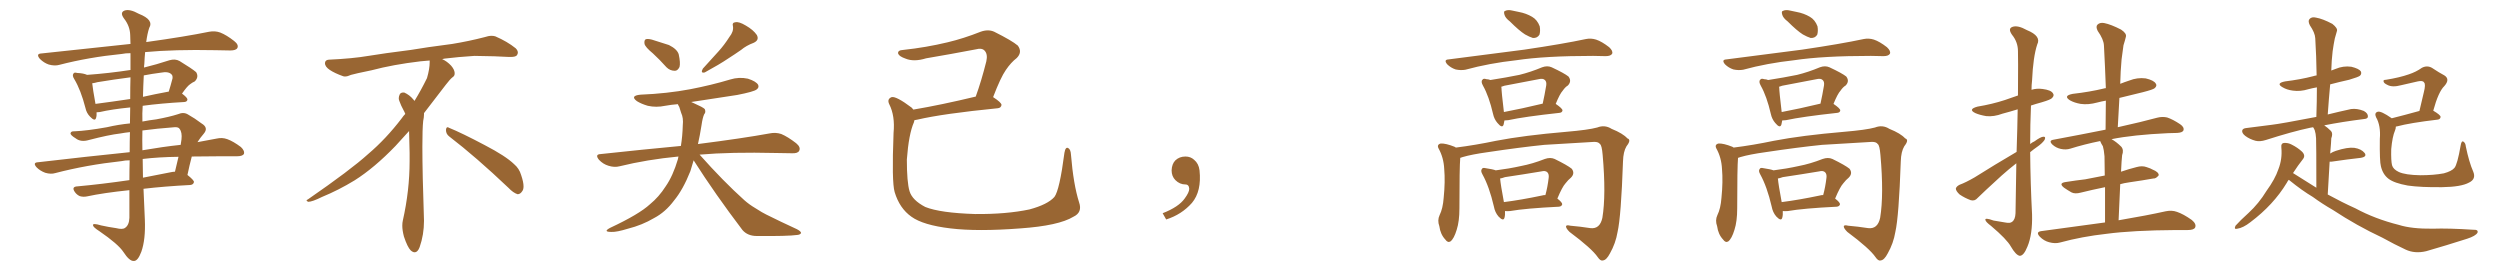 <svg xmlns="http://www.w3.org/2000/svg" xmlns:xlink="http://www.w3.org/1999/xlink" width="1350" height="150"><path fill="#996633" padding="10" d="M70.17 71.34L70.17 71.34Q67.38 71.63 65.04 72.07L65.04 72.07Q58.74 72.80 48.05 75.59L48.05 75.59Q43.65 76.90 40.87 74.71L40.87 74.71Q37.94 72.95 38.09 71.92L38.09 71.92Q38.38 70.75 40.28 70.90L40.28 70.90Q47.02 70.61 57.71 68.70L57.71 68.70Q64.01 67.24 70.17 66.65L70.17 66.65Q70.17 62.11 70.31 58.01L70.31 58.01Q60.21 59.03 53.91 60.50L53.91 60.50Q52.73 60.64 52.15 60.64L52.15 60.64Q52.29 62.40 51.86 63.72L51.86 63.72Q51.27 65.77 48.63 62.99L48.63 62.99Q46.73 61.08 46.14 58.30L46.14 58.30Q43.65 48.63 40.14 42.77L40.14 42.77Q38.82 40.72 39.70 39.70L39.70 39.70Q39.99 38.96 41.75 39.40L41.75 39.40Q45.12 39.55 47.02 40.43L47.02 40.43Q59.03 39.55 70.46 37.79L70.46 37.79Q70.46 32.37 70.46 28.71L70.46 28.71Q67.82 28.71 65.63 29.15L65.63 29.15Q47.90 30.91 32.08 35.01L32.08 35.01Q29.59 35.74 26.37 34.86L26.37 34.86Q23.73 33.98 21.53 31.79L21.53 31.79Q19.19 29.00 22.41 28.86L22.41 28.86Q48.34 26.07 70.46 23.73L70.46 23.73Q70.31 19.92 70.31 18.90L70.31 18.90Q70.17 14.06 66.94 9.96L66.94 9.96Q64.60 6.74 67.24 5.71L67.24 5.71Q70.02 4.69 75 7.47L75 7.47Q83.20 10.69 80.57 15.09L80.57 15.09Q79.54 18.16 78.96 22.71L78.96 22.71Q100.05 19.78 112.94 17.14L112.94 17.14Q116.16 16.55 118.95 17.58L118.95 17.58Q122.31 18.90 126.42 22.12L126.42 22.12Q129.05 24.17 128.17 25.93L128.17 25.93Q127.44 27.25 124.37 27.25L124.37 27.25Q120.56 27.25 116.16 27.10L116.16 27.10Q94.19 26.66 78.37 28.13L78.37 28.13Q78.08 31.05 77.93 34.57L77.93 34.57Q77.78 35.45 77.78 36.47L77.78 36.47Q84.38 34.86 91.55 32.52L91.55 32.52Q94.63 31.64 96.97 32.96L96.97 32.96Q103.71 37.06 105.91 38.96L105.91 38.96Q107.52 41.60 105.18 43.95L105.18 43.95Q103.86 44.53 102.54 45.56L102.54 45.56Q101.07 46.58 98.29 50.54L98.29 50.54Q101.22 52.73 101.22 53.76L101.22 53.76Q101.07 54.93 99.61 55.08L99.61 55.08Q86.72 55.81 77.05 57.13L77.05 57.13Q76.76 61.23 76.90 65.63L76.90 65.63Q80.71 64.89 84.38 64.45L84.38 64.45Q91.55 63.13 96.09 61.67L96.09 61.67Q99.17 60.35 101.51 61.82L101.51 61.82Q105.18 63.87 108.84 66.65L108.84 66.65Q112.79 68.99 110.01 72.22L110.01 72.22Q108.11 74.41 106.64 76.76L106.64 76.76Q112.06 75.73 116.89 74.85L116.89 74.85Q119.97 74.12 122.75 75.15L122.75 75.15Q125.98 76.32 130.08 79.39L130.08 79.39Q132.28 81.45 131.69 83.20L131.69 83.20Q130.81 84.38 128.03 84.38L128.03 84.38Q123.78 84.38 119.24 84.38L119.24 84.38Q110.74 84.38 103.56 84.52L103.56 84.52Q102.25 89.50 101.22 94.48L101.22 94.48Q104.74 97.27 104.74 98.29L104.74 98.29Q104.44 99.76 102.69 99.90L102.69 99.90Q88.62 100.63 77.49 101.95L77.49 101.95Q77.78 110.30 78.22 118.65L78.22 118.65Q78.66 129.35 76.32 135.94L76.32 135.94Q74.41 141.06 72.22 140.92L72.22 140.92Q69.87 141.06 66.65 136.08L66.65 136.08Q63.87 131.84 53.61 124.80L53.61 124.80Q50.39 122.75 50.24 121.73L50.24 121.73Q49.80 120.26 54.64 121.73L54.64 121.73Q58.59 122.61 62.70 123.19L62.70 123.19Q66.21 124.07 67.53 123.05L67.53 123.05Q69.73 121.58 69.87 117.63L69.87 117.63Q69.87 109.72 69.87 102.69L69.87 102.69Q55.81 104.15 47.02 106.05L47.02 106.05Q44.97 106.49 43.07 105.91L43.07 105.91Q41.46 105.18 40.43 103.71L40.43 103.71Q38.38 100.78 41.89 100.63L41.89 100.63Q54.79 99.46 69.87 97.27L69.87 97.27Q69.87 91.55 70.02 86.57L70.02 86.57Q67.53 86.57 65.63 87.01L65.63 87.01Q46.73 89.06 29.88 93.46L29.88 93.46Q27.54 94.19 24.46 93.31L24.46 93.31Q21.68 92.29 19.78 90.38L19.78 90.38Q17.43 87.74 20.65 87.60L20.65 87.60Q47.02 84.52 70.02 82.18L70.02 82.18Q70.02 76.32 70.17 71.34ZM77.05 85.84L77.05 85.84Q77.05 90.97 77.20 95.95L77.20 95.95Q84.52 94.48 92.14 93.02L92.14 93.02Q93.46 92.72 94.48 92.72L94.48 92.72Q95.51 88.33 96.39 84.67L96.39 84.67Q85.55 84.81 77.05 85.84ZM76.90 70.46L76.90 70.46Q76.76 75.73 76.90 81.15L76.90 81.15Q87.89 79.25 97.56 78.22L97.56 78.22Q97.85 76.61 98.00 75.29L98.00 75.29Q98.44 71.48 96.97 69.58L96.97 69.58Q96.39 68.55 94.19 68.70L94.19 68.70Q84.52 69.43 76.90 70.46ZM70.31 53.47L70.31 53.47Q70.31 46.73 70.46 41.75L70.46 41.75Q61.38 42.92 52.59 44.38L52.59 44.38Q51.12 44.82 49.80 44.97L49.80 44.97Q50.10 48.05 51.56 56.10L51.56 56.10Q60.50 54.93 70.31 53.47ZM77.64 40.72L77.64 40.72L77.64 40.72Q77.34 46.44 77.20 52.29L77.20 52.29Q83.64 50.83 90.82 49.51L90.82 49.51Q90.97 49.51 91.11 49.51L91.11 49.51Q92.14 46.29 93.16 42.33L93.16 42.33Q93.31 40.87 92.72 40.28L92.72 40.28Q91.11 38.38 86.72 39.26L86.72 39.26Q82.18 39.84 77.64 40.72ZM242.58 73.68L242.58 73.68Q240.82 72.36 240.82 70.17L240.82 70.17Q240.97 68.70 241.70 68.70L241.70 68.70Q241.99 68.70 242.43 68.99L242.43 68.99Q249.32 71.78 261.77 78.37L261.77 78.37Q273.05 84.23 277.59 88.62L277.59 88.62Q280.37 90.97 281.40 94.48L281.40 94.48Q282.71 98.29 282.71 100.63L282.71 100.63Q282.71 102.39 281.98 103.27L281.98 103.27Q280.96 104.88 279.49 104.88L279.49 104.88Q277.15 104.15 274.51 101.37L274.51 101.37Q257.08 84.81 242.58 73.68ZM232.03 33.54L232.03 33.54L232.03 32.67Q229.25 32.96 227.05 33.11L227.05 33.11Q212.26 34.86 200.68 37.94L200.68 37.94Q191.46 39.84 189.55 40.43L189.55 40.43Q187.65 41.31 186.33 41.31L186.33 41.31Q185.74 41.31 185.30 41.16L185.30 41.16Q180.76 39.55 178.13 37.79L178.13 37.79Q175.49 36.04 175.49 34.13L175.49 34.13L175.49 33.98Q175.63 32.37 177.54 32.23L177.54 32.23Q190.43 31.64 198.93 30.18L198.93 30.18Q206.84 28.86 221.92 26.95L221.92 26.95Q229.54 25.63 244.19 23.73L244.19 23.73Q253.13 22.27 261.62 20.07L261.62 20.07Q263.82 19.34 265.43 19.34L265.43 19.34Q266.60 19.34 267.48 19.63L267.48 19.63Q273.93 22.41 278.47 26.07L278.47 26.07Q279.64 27.25 279.64 28.42L279.64 28.42Q279.64 29.00 279.20 29.74L279.20 29.74Q278.61 30.76 275.68 30.76L275.68 30.76L274.95 30.76Q268.21 30.32 256.20 30.18L256.20 30.18Q247.27 30.76 240.09 31.64L240.09 31.64Q239.21 31.79 238.77 31.93L238.77 31.93Q241.41 33.11 243.60 35.45L243.60 35.45Q245.36 37.50 245.51 39.26L245.51 39.26L245.51 39.84Q245.51 41.02 244.34 41.75L244.34 41.75Q243.02 42.77 240.67 45.85L240.67 45.85Q234.23 54.35 228.96 61.08L228.96 61.08L228.96 61.82Q228.96 63.28 228.52 65.33L228.52 65.33Q228.08 69.43 228.08 79.25L228.08 79.25Q228.08 93.46 228.96 119.24L228.96 119.24Q228.96 126.71 226.61 133.45L226.61 133.45Q225.59 136.23 223.83 136.23L223.83 136.23Q222.95 136.23 221.78 135.21L221.78 135.21Q220.02 133.45 218.12 127.73L218.12 127.73Q217.24 124.37 217.24 121.88L217.24 121.88Q217.24 120.26 217.53 119.09L217.53 119.09Q221.19 102.83 221.19 87.01L221.19 87.01L221.19 82.62Q221.04 76.61 220.90 70.75L220.90 70.75Q216.80 75.29 213.57 78.81L213.57 78.81Q202.15 90.67 191.46 97.41L191.46 97.41Q182.81 102.69 173.88 106.35L173.88 106.35Q168.60 108.98 166.41 108.98L166.41 108.98Q165.53 108.54 165.53 108.25L165.53 108.25Q165.53 107.96 166.26 107.67L166.26 107.67Q189.40 91.70 198.78 83.20L198.78 83.20Q208.45 75 216.94 63.87L216.94 63.87Q217.82 62.55 218.85 61.52L218.85 61.52Q218.41 60.35 217.82 59.33L217.82 59.33Q216.65 57.28 215.63 54.49L215.63 54.49Q215.33 53.76 215.33 53.03L215.33 53.03Q215.33 52.00 215.92 50.83L215.92 50.83Q216.50 49.95 217.82 49.95L217.82 49.95L218.26 49.95Q221.19 51.27 223.10 53.61L223.10 53.61Q223.39 53.91 223.83 54.49L223.83 54.49Q227.34 48.78 230.57 42.19L230.57 42.19Q232.03 37.21 232.03 33.54ZM352.59 28.86L352.59 28.86Q348.49 25.49 348.05 23.73L348.05 23.73Q347.75 21.83 348.63 21.24L348.63 21.24Q349.66 20.80 352.00 21.39L352.00 21.39Q356.84 22.85 361.23 24.32L361.23 24.32Q365.63 26.51 366.50 29.30L366.50 29.30Q367.53 33.98 366.94 36.18L366.94 36.18Q365.92 38.23 364.45 38.23L364.45 38.23Q361.82 38.23 359.91 36.33L359.91 36.33Q356.10 32.08 352.59 28.86ZM393.90 19.92L393.90 19.92Q396.24 16.99 395.80 14.21L395.80 14.21Q395.21 12.16 397.12 12.01L397.12 12.01Q399.02 11.57 402.69 13.77L402.69 13.77Q406.79 16.11 408.69 18.90L408.69 18.90Q410.16 21.68 406.93 23.14L406.93 23.14Q402.98 24.61 400.20 26.95L400.20 26.95Q396.83 29.30 393.16 31.64L393.16 31.64Q388.62 34.72 380.57 39.11L380.57 39.11Q378.08 39.70 379.54 37.06L379.54 37.06Q383.94 32.23 388.04 27.69L388.04 27.69Q391.11 24.32 393.90 19.92ZM374.56 86.57L374.56 86.57L374.56 86.57Q373.68 89.65 372.80 92.43L372.80 92.43Q368.85 102.39 364.01 108.25L364.01 108.25Q359.33 114.55 353.17 117.77L353.17 117.77Q346.73 121.58 339.11 123.49L339.11 123.49Q332.96 125.39 330.18 125.24L330.18 125.24Q325.34 125.24 329.44 123.05L329.44 123.05Q345.12 115.72 350.98 110.30L350.98 110.30Q355.81 106.35 359.47 100.63L359.47 100.63Q363.43 94.92 366.06 85.99L366.06 85.99Q366.21 85.11 366.36 84.52L366.36 84.52Q349.51 86.13 334.57 89.79L334.57 89.79Q331.79 90.53 328.56 89.50L328.56 89.50Q325.63 88.62 323.44 86.28L323.44 86.28Q321.09 83.35 324.32 83.20L324.32 83.20Q347.31 80.71 367.68 78.81L367.68 78.81Q368.55 73.54 368.70 67.68L368.70 67.68Q369.14 63.72 367.82 60.94L367.82 60.94Q367.24 59.18 366.80 57.71L366.80 57.71Q366.21 56.84 366.06 56.25L366.06 56.25Q362.40 56.54 359.18 57.13L359.18 57.13Q354.35 58.15 349.80 57.13L349.80 57.13Q346.29 56.10 343.95 54.64L343.95 54.64Q339.99 51.71 345.85 51.12L345.85 51.12Q360.21 50.54 372.66 48.19L372.66 48.19Q384.08 46.00 394.34 42.92L394.34 42.92Q399.02 41.46 403.86 42.48L403.86 42.48Q408.40 43.95 409.42 45.85L409.42 45.85Q410.01 47.31 408.54 48.34L408.54 48.34Q407.08 49.51 398.14 51.27L398.14 51.27Q385.25 53.17 373.24 55.08L373.24 55.08Q373.97 55.37 374.85 55.81L374.85 55.81Q379.54 57.86 380.57 58.89L380.57 58.89Q381.30 60.64 380.27 61.67L380.27 61.67Q379.39 63.57 378.81 67.68L378.81 67.68Q377.93 73.24 376.90 77.78L376.90 77.78Q400.93 74.71 415.43 72.07L415.43 72.07Q418.80 71.34 421.88 72.36L421.88 72.36Q425.39 73.83 429.93 77.34L429.93 77.34Q432.57 79.54 431.54 81.45L431.54 81.45Q430.81 82.91 427.59 82.76L427.59 82.76Q423.78 82.76 419.24 82.62L419.24 82.62Q394.63 82.03 377.78 83.50L377.78 83.50Q390.53 97.85 401.95 108.11L401.95 108.11Q404.59 110.45 407.81 112.35L407.81 112.35Q411.91 114.99 413.82 115.87L413.82 115.87Q421.44 119.68 430.37 123.78L430.37 123.78Q432.57 124.95 432.57 125.83L432.57 125.83Q432.13 126.71 430.66 126.86L430.66 126.86Q425.39 127.59 408.69 127.44L408.69 127.44Q403.71 127.44 400.93 124.22L400.93 124.22Q386.13 104.74 374.56 86.57ZM582.71 109.28L582.71 109.28L582.71 109.28Q584.62 114.70 579.64 117.04L579.64 117.04Q571.73 121.88 550.93 123.34L550.93 123.34Q527.93 125.10 513.28 123.34L513.28 123.34Q498.49 121.58 492.19 117.04L492.19 117.04Q485.74 112.50 483.11 103.71L483.11 103.71Q481.49 98.29 482.52 71.78L482.52 71.78Q483.40 62.55 480.18 56.25L480.18 56.25Q478.86 53.47 481.49 52.44L481.49 52.44Q483.98 51.86 492.33 58.15L492.33 58.15Q492.77 58.59 493.21 59.18L493.21 59.18Q508.01 56.69 526.90 52.15L526.90 52.15Q529.98 43.65 532.62 33.11L532.62 33.11Q533.50 29.15 531.59 27.25L531.59 27.25Q530.13 25.78 526.90 26.66L526.90 26.66Q513.87 29.15 500.10 31.49L500.10 31.49Q493.51 33.54 488.96 31.64L488.96 31.64Q485.60 30.47 485.01 29.00L485.01 29.00Q484.57 27.10 487.79 26.95L487.79 26.95Q500.10 25.63 511.67 22.85L511.67 22.85Q520.31 20.80 529.54 17.14L529.54 17.14Q533.64 15.67 536.87 17.14L536.87 17.14Q546.53 21.97 549.61 24.61L549.61 24.61Q552.25 28.13 549.02 31.35L549.02 31.35Q545.95 33.69 543.16 37.79L543.16 37.79Q540.38 41.75 536.28 52.44L536.28 52.44Q540.82 55.37 540.82 56.69L540.82 56.69Q540.53 58.30 538.77 58.45L538.77 58.45Q509.18 61.38 495.41 64.60L495.41 64.60Q494.38 64.75 493.80 64.89L493.80 64.89Q493.65 65.48 493.51 66.06L493.51 66.06Q490.72 72.36 489.70 86.13L489.70 86.13Q489.70 98.44 491.16 103.27L491.16 103.27Q492.63 108.11 499.66 111.77L499.66 111.77Q507.71 114.99 526.61 115.58L526.61 115.58Q543.46 115.72 555.91 113.09L555.91 113.09Q565.72 110.45 569.38 106.35L569.38 106.35Q572.17 102.69 574.80 82.47L574.80 82.47Q575.39 79.10 576.86 79.98L576.86 79.98Q578.17 80.71 578.32 83.50L578.32 83.50Q579.64 99.61 582.71 109.28ZM647.75 91.99L647.75 91.99L647.75 91.99Q648.93 103.27 643.65 109.57L643.65 109.57Q638.09 115.87 629.74 118.51L629.74 118.51L627.83 115.14Q636.47 111.77 639.70 107.23L639.70 107.23Q642.19 103.86 642.19 101.95L642.19 101.95Q642.04 99.61 640.14 99.61L640.14 99.61Q637.06 99.61 634.72 97.27L634.72 97.27Q632.67 95.21 632.67 91.99L632.67 91.99Q632.81 88.48 634.72 86.57L634.72 86.57Q636.91 84.52 640.14 84.52L640.14 84.52Q642.92 84.52 644.82 86.28L644.82 86.28Q647.31 88.33 647.75 91.99ZM815.33 11.57L815.33 11.57Q812.84 9.67 812.40 7.91L812.40 7.91Q811.82 6.01 812.84 5.86L812.84 5.86Q814.31 5.13 816.65 5.71L816.65 5.71Q818.26 6.01 820.17 6.45L820.17 6.45Q824.12 7.18 827.34 9.08L827.34 9.08Q830.13 10.69 831.45 14.21L831.45 14.21Q831.88 16.85 831.30 18.75L831.30 18.75Q830.13 20.65 827.78 20.51L827.78 20.51Q825.88 19.92 823.54 18.60L823.54 18.60Q820.31 16.55 815.33 11.57ZM782.23 32.08L782.23 32.08Q804.49 29.15 823.10 26.81L823.10 26.81Q844.04 23.73 856.35 21.09L856.35 21.09Q859.13 20.51 861.91 21.39L861.91 21.39Q864.99 22.41 868.95 25.49L868.95 25.49Q871.14 27.54 870.56 29.00L870.56 29.00Q869.82 30.32 867.04 30.32L867.04 30.32Q863.96 30.32 860.30 30.18L860.30 30.18Q834.38 30.18 818.85 32.52L818.85 32.52Q804.20 34.13 791.31 37.65L791.31 37.65Q788.82 38.09 786.04 37.50L786.04 37.50Q783.40 36.62 781.49 34.72L781.49 34.72Q779.44 32.23 782.23 32.08ZM812.40 65.04L812.40 65.04Q812.11 66.21 811.96 67.24L811.96 67.24Q811.23 69.58 808.59 66.36L808.59 66.36Q806.84 64.31 806.25 61.52L806.25 61.52Q804.05 52.00 800.83 46.29L800.83 46.29Q799.51 43.95 800.54 43.07L800.54 43.07Q800.98 42.19 802.73 42.77L802.73 42.77Q803.76 42.77 804.79 43.21L804.79 43.21Q813.28 41.89 820.46 40.43L820.46 40.43Q826.46 38.96 832.76 36.33L832.76 36.33Q835.55 35.30 837.89 36.33L837.89 36.33Q844.78 39.55 846.97 41.31L846.97 41.31Q848.88 43.80 846.68 46.14L846.68 46.14Q845.21 47.02 843.90 48.93L843.90 48.93Q842.29 50.68 840.09 56.10L840.09 56.10Q843.75 58.59 843.75 59.62L843.75 59.62Q843.60 60.79 842.14 60.94L842.14 60.94Q823.24 62.99 814.45 64.89L814.45 64.89Q813.28 65.04 812.40 65.04ZM812.11 60.50L812.11 60.50Q821.48 58.74 833.06 55.96L833.06 55.96Q834.08 51.42 834.96 46.14L834.96 46.14Q835.25 44.09 834.23 43.21L834.23 43.21Q833.20 42.19 830.86 42.77L830.86 42.77Q821.78 44.53 812.40 46.29L812.40 46.29Q811.23 46.73 810.64 46.88L810.64 46.88Q810.79 47.17 810.79 47.31L810.79 47.31Q810.79 49.51 812.11 60.50ZM788.53 85.25L788.53 85.25Q788.09 90.38 788.09 112.50L788.09 112.50Q788.09 119.53 786.62 124.07L786.62 124.07Q785.16 128.91 783.25 130.37L783.25 130.37Q781.79 131.25 780.47 129.35L780.47 129.35Q777.83 126.56 777.25 122.17L777.25 122.17Q776.07 118.95 777.39 116.16L777.39 116.16Q779.15 112.65 779.59 106.79L779.59 106.79Q780.47 98.00 779.88 91.26L779.88 91.26Q779.59 85.11 776.81 80.13L776.81 80.13Q775.78 78.08 777.98 77.49L777.98 77.49Q780.62 77.34 785.45 79.25L785.45 79.25Q786.04 79.54 786.18 79.69L786.18 79.69Q796.73 78.37 807.86 76.03L807.86 76.03Q823.10 73.10 845.65 71.19L845.65 71.19Q857.67 70.17 862.50 68.85L862.50 68.85Q866.60 67.24 870.26 69.58L870.26 69.58Q876.42 72.07 878.76 74.71L878.76 74.71Q881.10 75.44 878.32 78.96L878.32 78.96Q876.56 81.88 876.42 87.16L876.42 87.16Q875.39 116.89 873.49 125.24L873.49 125.24Q872.46 131.40 869.38 136.82L869.38 136.82Q867.48 140.48 865.58 140.63L865.58 140.63Q864.26 141.06 862.79 138.87L862.79 138.87Q859.57 134.18 847.56 125.24L847.56 125.24Q845.65 123.34 845.65 122.31L845.65 122.31Q845.65 121.29 848.00 121.88L848.00 121.88Q853.13 122.31 858.84 123.19L858.84 123.19Q863.96 123.78 865.28 117.63L865.28 117.63Q867.33 105.18 865.43 83.64L865.43 83.64Q864.99 78.37 863.96 77.78L863.96 77.78Q863.23 76.61 860.89 76.61L860.89 76.61Q843.31 77.64 833.94 78.22L833.94 78.22Q820.90 79.54 803.32 82.18L803.32 82.18Q794.82 83.35 789.84 84.81L789.84 84.81Q789.11 85.11 788.53 85.25ZM812.70 113.96L812.70 113.96Q812.84 116.16 812.40 117.63L812.40 117.63Q811.82 119.68 809.18 116.89L809.18 116.89Q807.28 114.70 806.69 111.47L806.69 111.47Q804.20 100.78 800.54 94.19L800.54 94.19Q799.37 92.14 800.24 91.26L800.24 91.26Q800.54 90.38 802.29 90.82L802.29 90.82Q806.25 91.41 807.71 91.99L807.71 91.99Q814.75 91.11 821.34 89.65L821.34 89.65Q827.49 88.48 834.23 85.84L834.23 85.84Q837.16 84.81 839.50 85.84L839.50 85.84Q846.39 89.21 848.73 91.11L848.73 91.11Q850.63 93.60 848.29 95.95L848.29 95.95Q846.83 97.12 845.36 99.02L845.36 99.02Q843.60 100.93 840.97 107.23L840.97 107.23Q843.60 109.28 843.60 110.30L843.60 110.30Q843.31 111.47 841.85 111.62L841.85 111.62Q823.83 112.50 815.48 113.96L815.48 113.96Q813.72 114.11 812.70 113.96ZM832.47 105.62L832.47 105.62L832.47 105.62Q833.50 105.32 834.52 105.32L834.52 105.32Q835.69 101.07 836.28 96.09L836.28 96.09Q836.57 94.04 835.55 93.02L835.55 93.02Q834.52 91.99 832.18 92.58L832.18 92.58Q822.51 94.19 812.70 95.65L812.70 95.65Q811.08 96.24 810.06 96.39L810.06 96.39Q810.35 99.76 812.11 109.13L812.11 109.13Q821.34 107.96 832.47 105.62ZM965.33 11.57L965.33 11.57Q962.84 9.67 962.40 7.91L962.40 7.91Q961.82 6.01 962.84 5.86L962.84 5.86Q964.31 5.13 966.65 5.71L966.65 5.71Q968.26 6.01 970.17 6.45L970.17 6.45Q974.12 7.18 977.34 9.08L977.34 9.08Q980.13 10.69 981.45 14.21L981.45 14.21Q981.88 16.85 981.30 18.75L981.30 18.75Q980.13 20.65 977.78 20.51L977.78 20.51Q975.88 19.92 973.54 18.60L973.54 18.60Q970.31 16.55 965.33 11.57ZM932.23 32.08L932.23 32.08Q954.49 29.15 973.10 26.81L973.10 26.81Q994.04 23.73 1006.35 21.09L1006.35 21.09Q1009.13 20.51 1011.91 21.39L1011.91 21.39Q1014.99 22.41 1018.95 25.49L1018.95 25.49Q1021.14 27.54 1020.56 29.00L1020.56 29.00Q1019.82 30.32 1017.04 30.32L1017.04 30.32Q1013.96 30.32 1010.30 30.18L1010.30 30.18Q984.38 30.18 968.85 32.52L968.85 32.52Q954.20 34.13 941.31 37.65L941.31 37.65Q938.82 38.09 936.04 37.50L936.04 37.50Q933.40 36.62 931.49 34.72L931.49 34.72Q929.44 32.23 932.23 32.08ZM962.40 65.04L962.40 65.04Q962.11 66.21 961.96 67.24L961.96 67.24Q961.23 69.58 958.59 66.36L958.59 66.36Q956.84 64.31 956.25 61.52L956.25 61.52Q954.05 52.00 950.83 46.29L950.83 46.29Q949.51 43.95 950.54 43.07L950.54 43.07Q950.98 42.19 952.73 42.77L952.73 42.77Q953.76 42.77 954.79 43.21L954.79 43.21Q963.28 41.89 970.46 40.43L970.46 40.43Q976.46 38.96 982.76 36.33L982.76 36.33Q985.55 35.30 987.89 36.33L987.89 36.33Q994.78 39.55 996.97 41.31L996.97 41.31Q998.88 43.80 996.68 46.14L996.68 46.14Q995.21 47.02 993.90 48.93L993.90 48.93Q992.29 50.68 990.09 56.10L990.09 56.10Q993.75 58.59 993.75 59.62L993.75 59.62Q993.60 60.79 992.14 60.94L992.14 60.94Q973.24 62.99 964.45 64.89L964.45 64.89Q963.28 65.04 962.40 65.04ZM962.11 60.50L962.11 60.50Q971.48 58.74 983.06 55.96L983.06 55.96Q984.08 51.42 984.96 46.14L984.96 46.14Q985.25 44.09 984.23 43.21L984.23 43.21Q983.20 42.19 980.86 42.77L980.86 42.77Q971.78 44.53 962.40 46.29L962.40 46.29Q961.23 46.73 960.64 46.88L960.64 46.88Q960.79 47.17 960.79 47.31L960.79 47.31Q960.79 49.51 962.11 60.50ZM938.53 85.25L938.53 85.25Q938.09 90.38 938.09 112.50L938.09 112.50Q938.09 119.53 936.62 124.07L936.62 124.07Q935.16 128.91 933.25 130.37L933.25 130.37Q931.79 131.25 930.47 129.35L930.47 129.35Q927.83 126.56 927.25 122.17L927.25 122.17Q926.07 118.95 927.39 116.16L927.39 116.16Q929.15 112.65 929.59 106.79L929.59 106.79Q930.47 98.00 929.88 91.26L929.88 91.26Q929.59 85.11 926.81 80.13L926.81 80.13Q925.78 78.08 927.98 77.49L927.98 77.49Q930.62 77.34 935.45 79.25L935.45 79.25Q936.04 79.54 936.18 79.69L936.18 79.69Q946.73 78.37 957.86 76.03L957.86 76.03Q973.10 73.10 995.65 71.19L995.65 71.19Q1007.67 70.17 1012.50 68.85L1012.50 68.85Q1016.60 67.24 1020.26 69.58L1020.26 69.58Q1026.42 72.07 1028.76 74.71L1028.76 74.71Q1031.10 75.44 1028.32 78.96L1028.32 78.96Q1026.56 81.88 1026.42 87.16L1026.42 87.16Q1025.39 116.89 1023.49 125.24L1023.49 125.24Q1022.46 131.40 1019.38 136.82L1019.38 136.82Q1017.48 140.48 1015.58 140.63L1015.58 140.63Q1014.26 141.06 1012.79 138.87L1012.79 138.87Q1009.57 134.18 997.56 125.24L997.56 125.24Q995.65 123.34 995.65 122.31L995.65 122.31Q995.65 121.29 998.00 121.88L998.00 121.88Q1003.13 122.31 1008.84 123.19L1008.84 123.19Q1013.96 123.78 1015.28 117.63L1015.28 117.63Q1017.33 105.18 1015.43 83.64L1015.43 83.64Q1014.99 78.37 1013.96 77.78L1013.96 77.78Q1013.23 76.61 1010.89 76.61L1010.89 76.61Q993.31 77.64 983.94 78.22L983.94 78.22Q970.90 79.54 953.32 82.18L953.32 82.18Q944.82 83.35 939.84 84.81L939.84 84.81Q939.11 85.11 938.53 85.25ZM962.70 113.96L962.70 113.96Q962.84 116.16 962.40 117.63L962.40 117.63Q961.82 119.68 959.18 116.89L959.18 116.89Q957.28 114.70 956.69 111.47L956.69 111.47Q954.20 100.78 950.54 94.19L950.54 94.19Q949.37 92.14 950.24 91.26L950.24 91.26Q950.54 90.38 952.29 90.82L952.29 90.82Q956.25 91.41 957.71 91.99L957.71 91.99Q964.75 91.11 971.34 89.65L971.34 89.65Q977.49 88.48 984.23 85.84L984.23 85.84Q987.16 84.81 989.50 85.84L989.50 85.84Q996.39 89.21 998.73 91.11L998.73 91.11Q1000.63 93.60 998.29 95.95L998.29 95.95Q996.83 97.12 995.36 99.02L995.36 99.02Q993.60 100.93 990.97 107.23L990.97 107.23Q993.60 109.28 993.60 110.30L993.60 110.30Q993.31 111.47 991.85 111.62L991.85 111.62Q973.83 112.50 965.48 113.96L965.48 113.96Q963.72 114.11 962.70 113.96ZM982.47 105.62L982.47 105.62L982.47 105.62Q983.50 105.32 984.52 105.32L984.52 105.32Q985.69 101.07 986.28 96.09L986.28 96.09Q986.57 94.04 985.55 93.02L985.55 93.02Q984.52 91.99 982.18 92.58L982.18 92.58Q972.51 94.19 962.70 95.65L962.70 95.65Q961.08 96.24 960.06 96.39L960.06 96.39Q960.35 99.76 962.11 109.13L962.11 109.13Q971.34 107.96 982.47 105.62ZM1088.96 82.03L1088.96 82.03Q1089.40 68.85 1089.55 59.03L1089.55 59.03Q1085.30 60.35 1081.35 61.38L1081.35 61.38Q1076.66 63.13 1072.56 62.70L1072.56 62.70Q1069.04 62.11 1066.70 61.08L1066.70 61.08Q1062.45 59.03 1067.87 57.57L1067.87 57.57Q1075.78 56.25 1082.52 54.05L1082.52 54.05Q1086.04 52.88 1089.70 51.56L1089.70 51.56Q1089.84 30.32 1089.70 27.69L1089.70 27.69Q1089.70 22.71 1086.47 18.75L1086.47 18.75Q1084.13 15.38 1086.77 14.50L1086.77 14.50Q1089.55 13.48 1094.53 16.26L1094.53 16.26Q1102.44 19.48 1100.10 24.02L1100.10 24.02Q1097.90 30.62 1097.31 43.51L1097.31 43.51Q1097.02 45.85 1097.02 48.49L1097.02 48.49Q1099.80 47.61 1103.03 48.05L1103.03 48.05Q1107.57 48.63 1108.59 50.39L1108.59 50.39Q1109.47 51.56 1108.15 52.88L1108.15 52.88Q1107.57 53.76 1102.59 55.22L1102.59 55.22Q1099.37 56.10 1096.73 56.98L1096.73 56.98Q1096.29 67.24 1096.29 77.78L1096.29 77.78Q1097.31 76.90 1098.63 76.32L1098.63 76.32Q1101.86 73.97 1103.32 73.83L1103.32 73.83Q1104.93 73.68 1104.05 75.59L1104.05 75.59Q1102.73 77.49 1099.95 79.39L1099.95 79.39Q1098.05 80.71 1096.29 82.18L1096.29 82.18Q1096.44 98.88 1097.31 115.72L1097.31 115.72Q1097.61 126.56 1094.82 133.15L1094.82 133.15Q1092.77 138.28 1090.58 138.13L1090.58 138.13Q1088.53 137.70 1085.89 133.15L1085.89 133.15Q1083.69 129.20 1075.20 122.02L1075.20 122.02Q1072.27 119.82 1072.12 118.80L1072.12 118.80Q1071.68 117.33 1076.51 119.09L1076.51 119.09Q1079.44 119.53 1082.67 120.12L1082.67 120.12Q1085.45 120.70 1086.47 119.82L1086.47 119.82Q1088.23 118.65 1088.38 115.14L1088.38 115.14Q1088.67 100.20 1088.82 88.18L1088.82 88.18Q1084.86 91.26 1080.91 94.78L1080.91 94.78Q1070.65 104.15 1067.87 106.93L1067.87 106.93Q1066.41 108.69 1064.21 108.11L1064.21 108.11Q1060.99 106.93 1058.20 105.03L1058.20 105.03Q1056.15 103.13 1056.15 101.81L1056.15 101.81Q1056.45 100.63 1058.20 99.76L1058.20 99.76Q1061.43 98.58 1066.26 95.80L1066.26 95.80Q1076.95 89.06 1088.96 82.03ZM1136.72 120.12L1136.72 120.12L1136.72 120.12Q1136.72 108.69 1136.72 101.07L1136.72 101.07Q1129.54 102.54 1123.68 104.00L1123.68 104.00Q1120.46 104.88 1118.55 103.86L1118.55 103.86Q1116.50 102.69 1114.60 101.37L1114.60 101.37Q1111.38 98.88 1115.48 98.29L1115.48 98.29Q1121.04 97.41 1126.03 96.83L1126.03 96.83Q1131.15 95.80 1136.57 94.78L1136.57 94.78Q1136.43 86.13 1136.43 84.38L1136.43 84.38Q1136.13 80.86 1135.55 78.96L1135.55 78.96Q1134.67 77.64 1134.08 76.17L1134.08 76.17Q1125.44 77.93 1117.97 80.27L1117.97 80.27Q1115.63 81.01 1112.84 80.42L1112.84 80.42Q1110.21 79.83 1108.30 78.08L1108.30 78.08Q1106.10 75.88 1108.89 75.44L1108.89 75.44Q1123.83 72.66 1137.01 70.02L1137.01 70.02Q1137.16 61.82 1137.16 54.35L1137.16 54.35Q1134.67 54.79 1132.47 55.37L1132.47 55.37Q1127.64 56.69 1123.54 56.10L1123.54 56.10Q1120.17 55.52 1117.82 54.20L1117.82 54.20Q1113.87 51.71 1119.29 50.68L1119.29 50.68Q1128.37 49.66 1136.28 47.75L1136.28 47.75Q1136.57 47.61 1137.16 47.61L1137.16 47.61Q1136.72 35.60 1136.13 24.61L1136.13 24.61Q1135.99 21.24 1132.76 16.70L1132.76 16.70Q1131.59 14.36 1132.62 13.33L1132.62 13.33Q1133.94 12.01 1136.28 12.45L1136.28 12.45Q1139.94 13.18 1145.36 15.97L1145.36 15.97Q1148.44 18.02 1148.00 19.78L1148.00 19.78Q1147.56 21.68 1146.68 24.46L1146.68 24.46Q1146.24 27.54 1145.65 32.08L1145.65 32.08Q1145.07 38.53 1144.92 45.26L1144.92 45.26Q1147.12 44.38 1149.76 43.51L1149.76 43.51Q1154.15 41.75 1158.69 42.33L1158.69 42.33Q1163.09 43.36 1164.11 45.12L1164.11 45.12Q1164.99 46.29 1163.53 47.61L1163.53 47.61Q1162.79 48.34 1157.08 49.80L1157.08 49.80Q1150.63 51.42 1144.48 52.88L1144.48 52.88Q1144.04 60.64 1143.60 68.70L1143.60 68.70Q1156.79 65.77 1164.84 63.57L1164.84 63.57Q1167.63 62.84 1170.26 63.43L1170.26 63.43Q1173.34 64.45 1177.29 67.09L1177.29 67.09Q1179.64 68.70 1179.05 70.46L1179.05 70.46Q1178.47 71.63 1175.68 71.78L1175.68 71.78Q1173.34 71.92 1170.56 71.92L1170.56 71.92Q1151.81 72.80 1140.23 75.15L1140.23 75.15Q1142.87 76.61 1145.51 79.25L1145.51 79.25Q1146.97 81.01 1145.95 83.79L1145.95 83.79Q1145.80 85.40 1145.65 87.30L1145.65 87.30Q1145.51 89.94 1145.36 92.72L1145.36 92.72Q1149.61 91.26 1153.71 90.23L1153.71 90.23Q1156.79 89.36 1159.13 90.23L1159.13 90.23Q1161.47 90.97 1162.35 91.55L1162.35 91.55Q1165.72 92.87 1165.72 94.63L1165.72 94.63Q1164.26 96.53 1162.79 96.39L1162.79 96.39Q1157.08 97.41 1149.90 98.44L1149.90 98.44Q1146.83 98.88 1144.92 99.46L1144.92 99.46Q1144.48 108.25 1144.04 118.95L1144.04 118.95Q1159.57 116.31 1169.38 114.11L1169.38 114.11Q1172.75 113.38 1175.54 114.40L1175.54 114.40Q1179.05 115.58 1183.59 118.80L1183.59 118.80Q1186.23 121.00 1185.35 122.90L1185.35 122.90Q1184.62 124.22 1181.40 124.22L1181.40 124.22Q1178.47 124.22 1175.24 124.22L1175.24 124.22Q1151.66 124.37 1137.45 126.27L1137.45 126.27Q1124.27 127.73 1112.40 130.96L1112.40 130.96Q1109.77 131.69 1106.54 130.81L1106.54 130.81Q1103.76 130.08 1101.56 127.88L1101.56 127.88Q1099.07 125.24 1102.29 124.80L1102.29 124.80Q1120.75 122.31 1136.72 120.12ZM1235.89 97.12L1235.89 97.12Q1235.30 97.85 1234.86 98.73L1234.86 98.73Q1227.69 110.60 1215.23 119.97L1215.23 119.97Q1211.28 123.05 1208.20 123.49L1208.20 123.49Q1206.15 124.07 1207.18 121.88L1207.18 121.88Q1209.67 119.09 1214.21 114.99L1214.21 114.99Q1219.78 109.86 1223.88 103.13L1223.88 103.13Q1228.56 96.68 1230.32 91.41L1230.32 91.41Q1232.52 85.84 1231.93 79.69L1231.93 79.69Q1231.64 77.34 1233.40 77.20L1233.40 77.20Q1235.60 77.05 1237.50 78.08L1237.50 78.08Q1240.72 79.69 1243.07 81.88L1243.07 81.88Q1245.12 83.94 1243.65 85.84L1243.65 85.84Q1240.87 89.36 1238.23 93.46L1238.23 93.46Q1244.53 97.41 1250.83 101.37L1250.83 101.37Q1250.83 77.78 1250.68 74.71L1250.68 74.71Q1250.54 72.07 1249.95 70.31L1249.95 70.31Q1249.51 69.29 1249.07 68.70L1249.07 68.70Q1248.05 68.85 1247.46 68.99L1247.46 68.99Q1237.79 71.04 1223.58 75.59L1223.58 75.59Q1220.36 76.61 1218.02 76.03L1218.02 76.03Q1214.79 75.15 1212.45 73.39L1212.45 73.39Q1210.40 71.78 1210.84 70.31L1210.84 70.31Q1211.28 69.29 1213.04 69.14L1213.04 69.14Q1219.34 68.41 1226.81 67.38L1226.81 67.38Q1231.79 66.80 1250.83 63.13L1250.83 63.13Q1251.12 54.79 1251.12 47.17L1251.12 47.17Q1248.63 47.61 1246.44 48.19L1246.44 48.19Q1242.19 49.51 1238.09 48.93L1238.09 48.93Q1234.86 48.49 1232.67 47.17L1232.67 47.17Q1228.71 44.97 1233.98 43.95L1233.98 43.95Q1242.33 42.92 1249.07 41.16L1249.07 41.16Q1249.95 40.87 1250.98 40.72L1250.98 40.72Q1250.83 30.32 1250.24 20.65L1250.24 20.65Q1250.10 17.72 1247.31 13.62L1247.31 13.62Q1246.14 11.28 1247.17 10.25L1247.17 10.25Q1248.34 8.94 1250.68 9.52L1250.68 9.52Q1254.20 10.11 1259.47 12.89L1259.47 12.89Q1262.40 15.23 1261.96 16.70L1261.96 16.70Q1261.38 18.46 1260.79 20.80L1260.79 20.80Q1260.21 23.58 1259.62 27.69L1259.62 27.69Q1259.03 32.67 1258.89 38.09L1258.89 38.09Q1259.91 37.65 1261.23 37.21L1261.23 37.21Q1265.33 35.45 1269.73 36.04L1269.73 36.04Q1273.83 37.06 1274.85 38.53L1274.85 38.53Q1275.44 39.84 1274.41 40.87L1274.41 40.87Q1273.54 41.60 1268.55 43.07L1268.55 43.07Q1263.28 44.24 1258.30 45.56L1258.30 45.56Q1257.57 53.32 1256.98 61.82L1256.98 61.82Q1262.84 60.35 1269.58 58.89L1269.58 58.89Q1272.80 58.45 1276.46 59.91L1276.46 59.91Q1278.81 61.23 1278.66 62.99L1278.66 62.99Q1278.66 64.16 1276.32 64.31L1276.32 64.31Q1264.75 65.77 1255.08 67.68L1255.08 67.68Q1256.84 68.85 1258.74 70.75L1258.74 70.75Q1259.91 72.07 1258.89 74.71L1258.89 74.71Q1258.89 76.03 1258.74 77.49L1258.74 77.49Q1258.45 80.13 1258.30 82.91L1258.30 82.91Q1259.62 82.03 1261.38 81.45L1261.38 81.45Q1267.68 79.39 1271.34 79.83L1271.34 79.83Q1275.15 80.42 1276.90 82.62L1276.90 82.62Q1278.37 84.67 1274.71 85.25L1274.71 85.25Q1267.97 85.99 1259.03 87.30L1259.03 87.30Q1258.45 87.30 1258.01 87.30L1258.01 87.30Q1257.57 95.36 1256.98 105.03L1256.98 105.03Q1264.75 109.28 1271.92 112.50L1271.92 112.50Q1282.47 118.21 1295.36 121.44L1295.36 121.44Q1302.25 123.63 1313.82 123.49L1313.82 123.49Q1322.02 123.19 1335.64 124.07L1335.64 124.07Q1338.43 123.93 1337.84 125.68L1337.84 125.68Q1336.82 127.44 1332.28 128.91L1332.28 128.91Q1320.85 132.57 1310.16 135.64L1310.16 135.64Q1304.00 137.11 1299.02 134.77L1299.02 134.77Q1293.02 131.98 1286.43 128.32L1286.43 128.32Q1272.66 121.88 1259.77 113.38L1259.77 113.38Q1253.91 110.01 1248.93 106.35L1248.93 106.35Q1243.21 102.98 1236.18 97.27L1236.18 97.27Q1236.04 97.12 1235.89 97.12ZM1335.50 92.58L1335.50 92.58L1335.50 92.58Q1337.26 96.68 1333.30 98.58L1333.30 98.58Q1329.05 100.93 1318.80 101.07L1318.80 101.07Q1307.37 101.22 1300.20 100.20L1300.20 100.20Q1292.87 98.88 1289.79 96.53L1289.79 96.53Q1286.72 94.19 1285.69 89.79L1285.69 89.79Q1284.96 87.30 1285.11 75L1285.11 75Q1285.69 67.82 1283.06 63.28L1283.06 63.28Q1282.03 60.94 1283.94 60.35L1283.94 60.35Q1285.69 59.77 1291.55 63.87L1291.55 63.87Q1298.00 62.26 1306.49 59.91L1306.49 59.91Q1307.81 54.49 1308.84 49.95L1308.84 49.95Q1310.01 45.41 1308.98 44.53L1308.98 44.53Q1308.40 43.36 1305.62 43.95L1305.62 43.95Q1301.51 44.97 1296.68 46.00L1296.68 46.00Q1291.85 47.31 1289.21 45.85L1289.21 45.85Q1287.30 44.97 1287.16 44.09L1287.16 44.09Q1286.72 43.07 1288.48 43.07L1288.48 43.07Q1295.80 41.89 1300.78 40.14L1300.78 40.14Q1304.74 38.82 1307.81 36.62L1307.81 36.62Q1310.60 35.16 1313.23 36.62L1313.23 36.62Q1317.19 39.26 1319.97 40.72L1319.97 40.72Q1323.19 42.77 1319.97 46.44L1319.97 46.44Q1316.75 49.51 1313.96 59.77L1313.96 59.77Q1317.92 62.11 1317.92 63.13L1317.92 63.13Q1317.77 64.45 1316.31 64.60L1316.31 64.60Q1301.37 66.36 1294.34 68.26L1294.34 68.26Q1293.90 68.26 1293.75 68.41L1293.75 68.41Q1293.75 69.43 1293.31 70.46L1293.31 70.46Q1291.85 73.83 1291.26 80.57L1291.26 80.57Q1291.11 86.87 1291.70 89.21L1291.70 89.21Q1292.29 91.41 1295.36 92.87L1295.36 92.87Q1298.88 94.48 1306.93 94.63L1306.93 94.63Q1314.26 94.63 1319.68 93.60L1319.68 93.60Q1323.93 92.43 1325.39 90.67L1325.39 90.67Q1327.00 88.77 1328.76 78.52L1328.76 78.52Q1329.20 75.88 1330.22 76.46L1330.22 76.46Q1331.40 77.20 1331.54 79.10L1331.54 79.10Q1333.30 87.60 1335.50 92.58Z"/></svg>